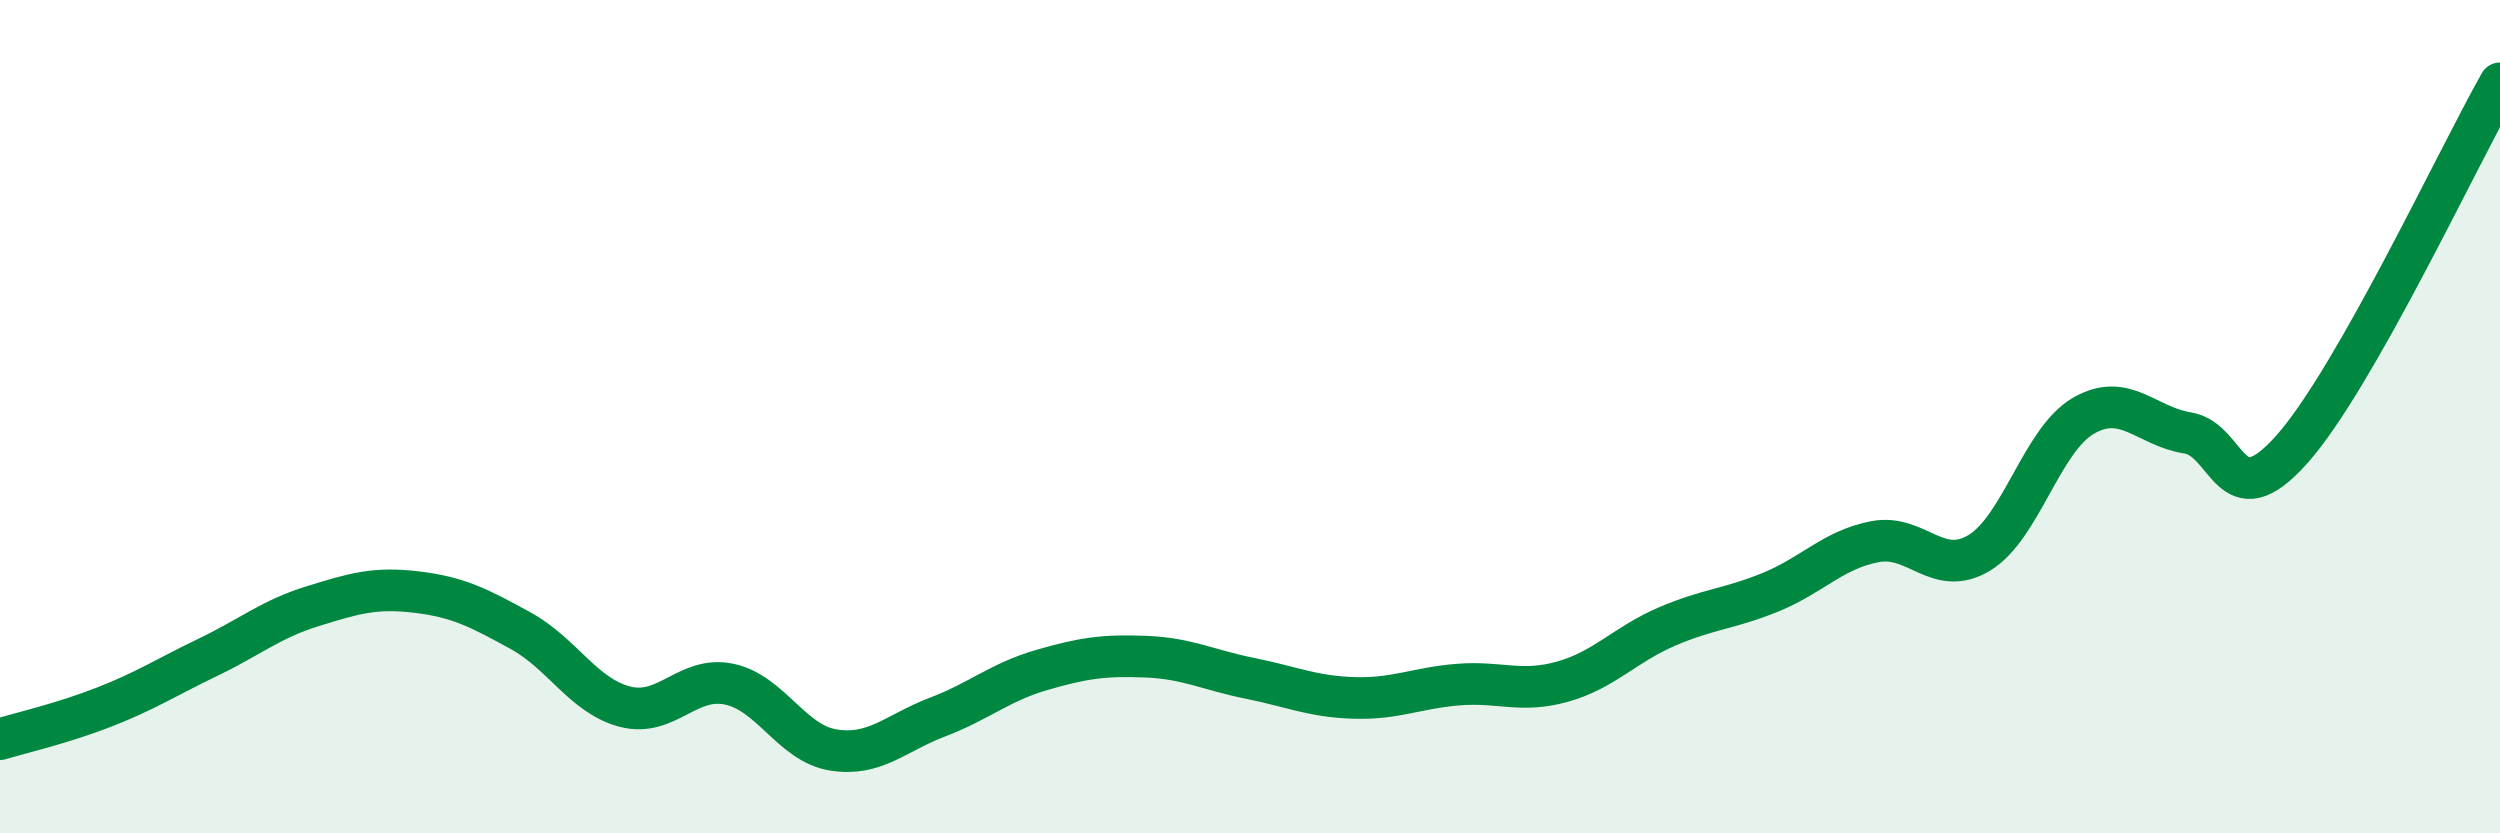 
    <svg width="60" height="20" viewBox="0 0 60 20" xmlns="http://www.w3.org/2000/svg">
      <path
        d="M 0,17.74 C 0.5,17.59 1.5,17.36 2.5,16.97 C 3.5,16.58 4,16.25 5,15.77 C 6,15.29 6.5,14.86 7.5,14.55 C 8.5,14.24 9,14.09 10,14.21 C 11,14.33 11.5,14.59 12.5,15.14 C 13.5,15.69 14,16.7 15,16.96 C 16,17.22 16.5,16.21 17.5,16.42 C 18.5,16.63 19,17.84 20,18 C 21,18.16 21.5,17.59 22.5,17.21 C 23.5,16.83 24,16.37 25,16.08 C 26,15.79 26.5,15.72 27.5,15.76 C 28.5,15.8 29,16.08 30,16.28 C 31,16.48 31.5,16.72 32.5,16.75 C 33.5,16.78 34,16.51 35,16.43 C 36,16.35 36.5,16.64 37.5,16.36 C 38.5,16.08 39,15.47 40,15.04 C 41,14.61 41.5,14.62 42.5,14.21 C 43.5,13.8 44,13.19 45,13 C 46,12.81 46.5,13.87 47.5,13.27 C 48.5,12.67 49,10.56 50,9.98 C 51,9.4 51.5,10.23 52.5,10.39 C 53.5,10.55 53.5,12.47 55,10.79 C 56.5,9.11 59,3.76 60,2L60 20L0 20Z"
        fill="#008740"
        opacity="0.1"
        stroke-linecap="round"
        stroke-linejoin="round"
      />
      <path
        d="M 0,17.74 C 0.5,17.59 1.5,17.36 2.5,16.97 C 3.5,16.58 4,16.25 5,15.77 C 6,15.29 6.5,14.86 7.5,14.55 C 8.5,14.24 9,14.09 10,14.21 C 11,14.33 11.5,14.59 12.5,15.14 C 13.5,15.69 14,16.7 15,16.96 C 16,17.22 16.5,16.21 17.5,16.42 C 18.5,16.63 19,17.84 20,18 C 21,18.16 21.5,17.59 22.5,17.21 C 23.5,16.83 24,16.37 25,16.08 C 26,15.79 26.5,15.72 27.5,15.76 C 28.5,15.8 29,16.08 30,16.28 C 31,16.48 31.5,16.72 32.5,16.75 C 33.5,16.78 34,16.51 35,16.43 C 36,16.35 36.5,16.64 37.5,16.36 C 38.5,16.08 39,15.47 40,15.04 C 41,14.61 41.5,14.62 42.5,14.21 C 43.5,13.8 44,13.19 45,13 C 46,12.81 46.5,13.87 47.5,13.27 C 48.5,12.67 49,10.56 50,9.98 C 51,9.4 51.5,10.23 52.5,10.39 C 53.5,10.55 53.5,12.47 55,10.79 C 56.5,9.11 59,3.76 60,2"
        stroke="#008740"
        stroke-width="1"
        fill="none"
        stroke-linecap="round"
        stroke-linejoin="round"
      />
    </svg>
  